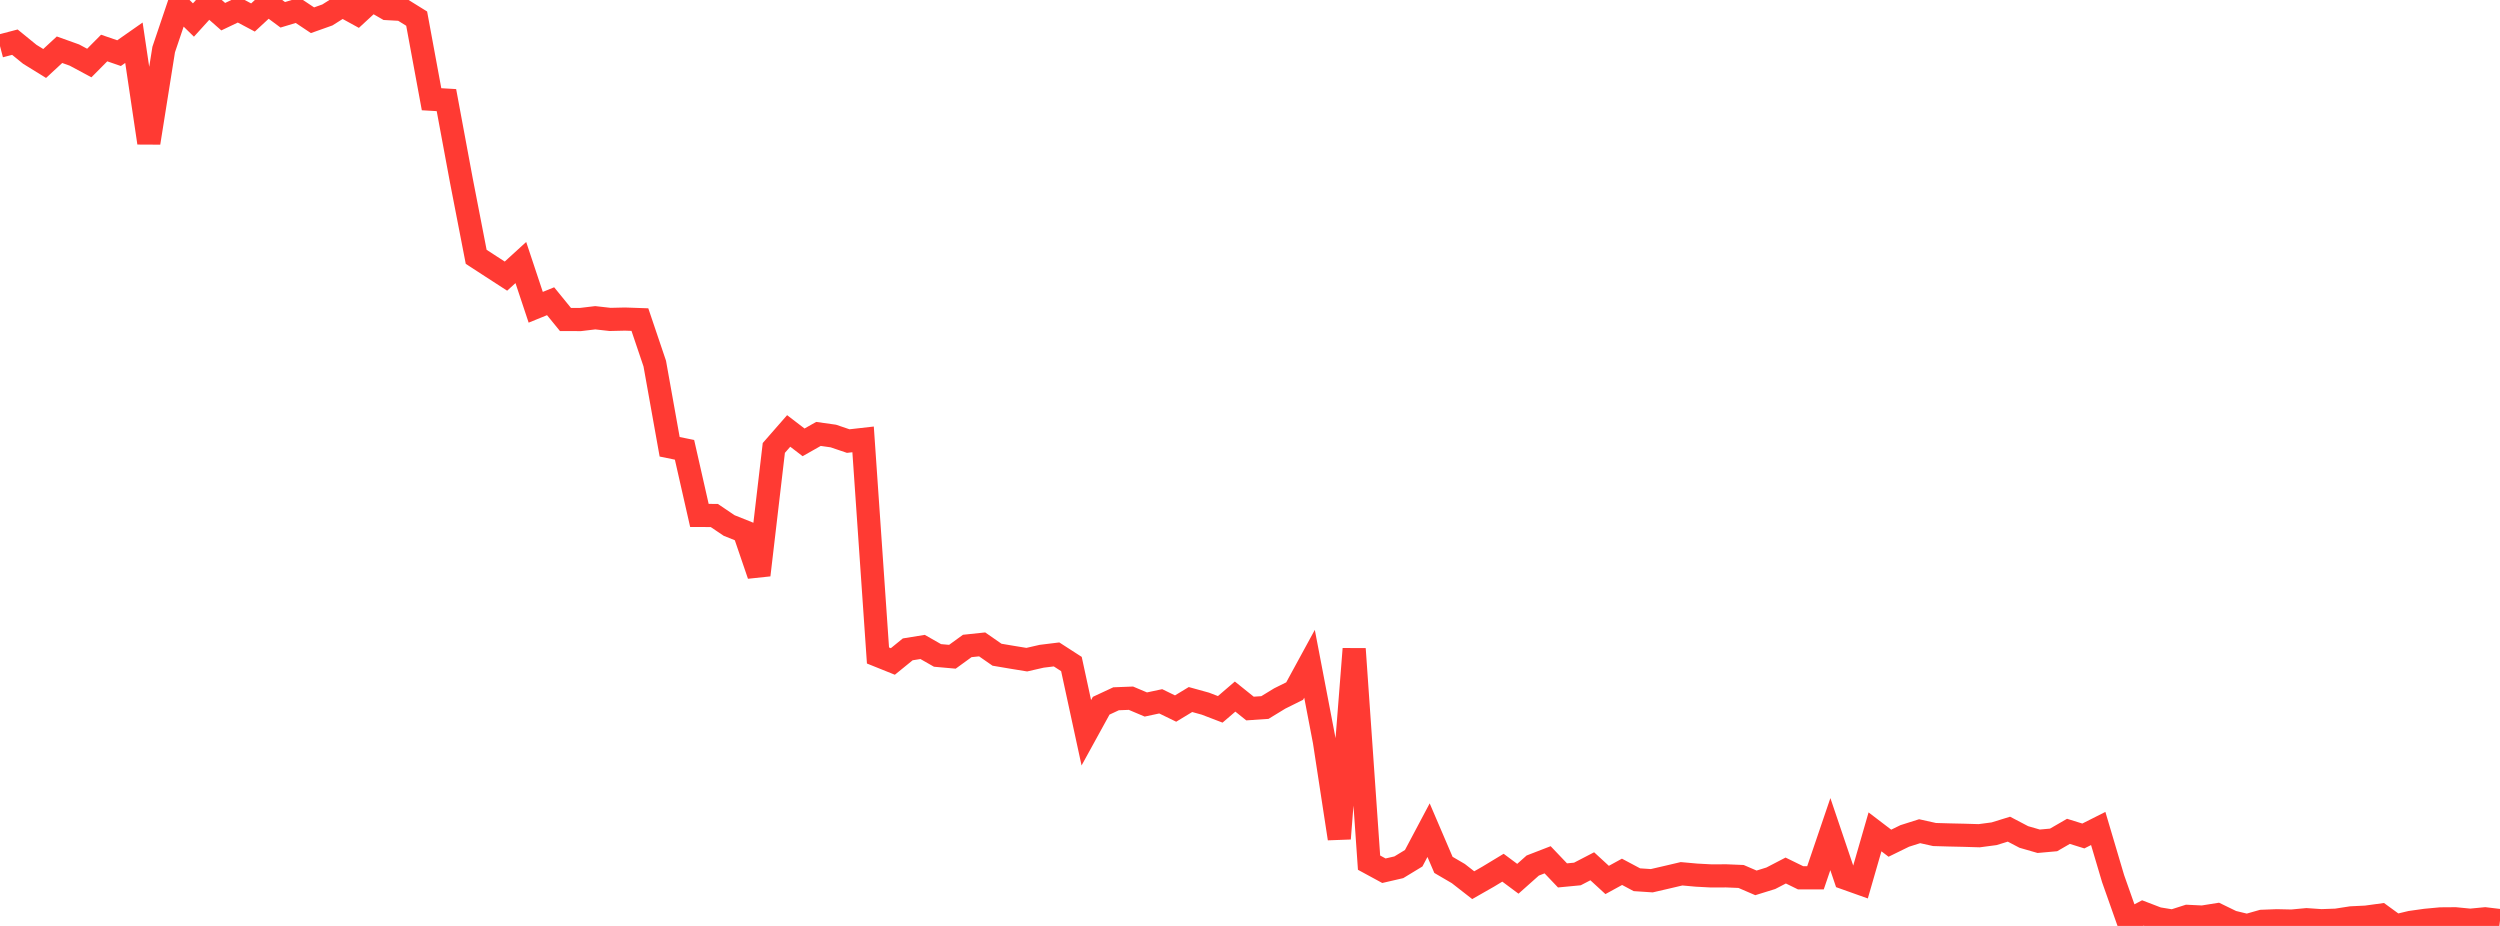 <?xml version="1.0" standalone="no"?>
<!DOCTYPE svg PUBLIC "-//W3C//DTD SVG 1.1//EN" "http://www.w3.org/Graphics/SVG/1.1/DTD/svg11.dtd">

<svg width="135" height="50" viewBox="0 0 135 50" preserveAspectRatio="none" 
  xmlns="http://www.w3.org/2000/svg"
  xmlns:xlink="http://www.w3.org/1999/xlink">


<polyline points="0.0, 2.488 0.804, 2.277 1.607, 2.931 2.411, 3.428 3.214, 2.685 4.018, 2.973 4.821, 3.404 5.625, 2.593 6.429, 2.87 7.232, 2.308 8.036, 7.714 8.839, 2.676 9.643, 0.295 10.446, 1.081 11.25, 0.195 12.054, 0.901 12.857, 0.518 13.661, 0.945 14.464, 0.202 15.268, 0.799 16.071, 0.557 16.875, 1.093 17.679, 0.807 18.482, 0.3 19.286, 0.741 20.089, 0.0 20.893, 0.463 21.696, 0.507 22.5, 1.006 23.304, 5.359 24.107, 5.406 24.911, 9.733 25.714, 13.868 26.518, 14.391 27.321, 14.911 28.125, 14.177 28.929, 16.593 29.732, 16.266 30.536, 17.253 31.339, 17.255 32.143, 17.159 32.946, 17.249 33.75, 17.23 34.554, 17.258 35.357, 19.634 36.161, 24.126 36.964, 24.29 37.768, 27.834 38.571, 27.836 39.375, 28.378 40.179, 28.7 40.982, 31.052 41.786, 24.189 42.589, 23.271 43.393, 23.887 44.196, 23.432 45.0, 23.545 45.804, 23.818 46.607, 23.727 47.411, 35.396 48.214, 35.719 49.018, 35.065 49.821, 34.935 50.625, 35.393 51.429, 35.465 52.232, 34.882 53.036, 34.797 53.839, 35.355 54.643, 35.491 55.446, 35.622 56.25, 35.438 57.054, 35.339 57.857, 35.857 58.661, 39.57 59.464, 38.109 60.268, 37.734 61.071, 37.703 61.875, 38.043 62.679, 37.871 63.482, 38.262 64.286, 37.775 65.089, 37.997 65.893, 38.305 66.696, 37.615 67.5, 38.261 68.304, 38.207 69.107, 37.717 69.911, 37.318 70.714, 35.844 71.518, 40.042 72.321, 45.284 73.125, 35.041 73.929, 46.583 74.732, 47.019 75.536, 46.833 76.339, 46.345 77.143, 44.829 77.946, 46.703 78.75, 47.173 79.554, 47.8 80.357, 47.342 81.161, 46.856 81.964, 47.454 82.768, 46.739 83.571, 46.428 84.375, 47.272 85.179, 47.195 85.982, 46.779 86.786, 47.518 87.589, 47.078 88.393, 47.506 89.196, 47.559 90.0, 47.373 90.804, 47.184 91.607, 47.257 92.411, 47.3 93.214, 47.296 94.018, 47.329 94.821, 47.675 95.625, 47.426 96.429, 47.008 97.232, 47.401 98.036, 47.402 98.839, 45.042 99.643, 47.419 100.446, 47.705 101.25, 44.92 102.054, 45.533 102.857, 45.14 103.661, 44.885 104.464, 45.064 105.268, 45.087 106.071, 45.105 106.875, 45.129 107.679, 45.023 108.482, 44.775 109.286, 45.196 110.089, 45.428 110.893, 45.356 111.696, 44.892 112.5, 45.143 113.304, 44.738 114.107, 47.446 114.911, 49.722 115.714, 49.3 116.518, 49.609 117.321, 49.74 118.125, 49.483 118.929, 49.522 119.732, 49.394 120.536, 49.785 121.339, 49.98 122.143, 49.751 122.946, 49.72 123.75, 49.738 124.554, 49.663 125.357, 49.718 126.161, 49.689 126.964, 49.564 127.768, 49.525 128.571, 49.415 129.375, 50.0 130.179, 49.808 130.982, 49.695 131.786, 49.62 132.589, 49.614 133.393, 49.692 134.196, 49.615 135.0, 49.711" fill="none" stroke="#ff3a33" stroke-width="1.25"/>

</svg>